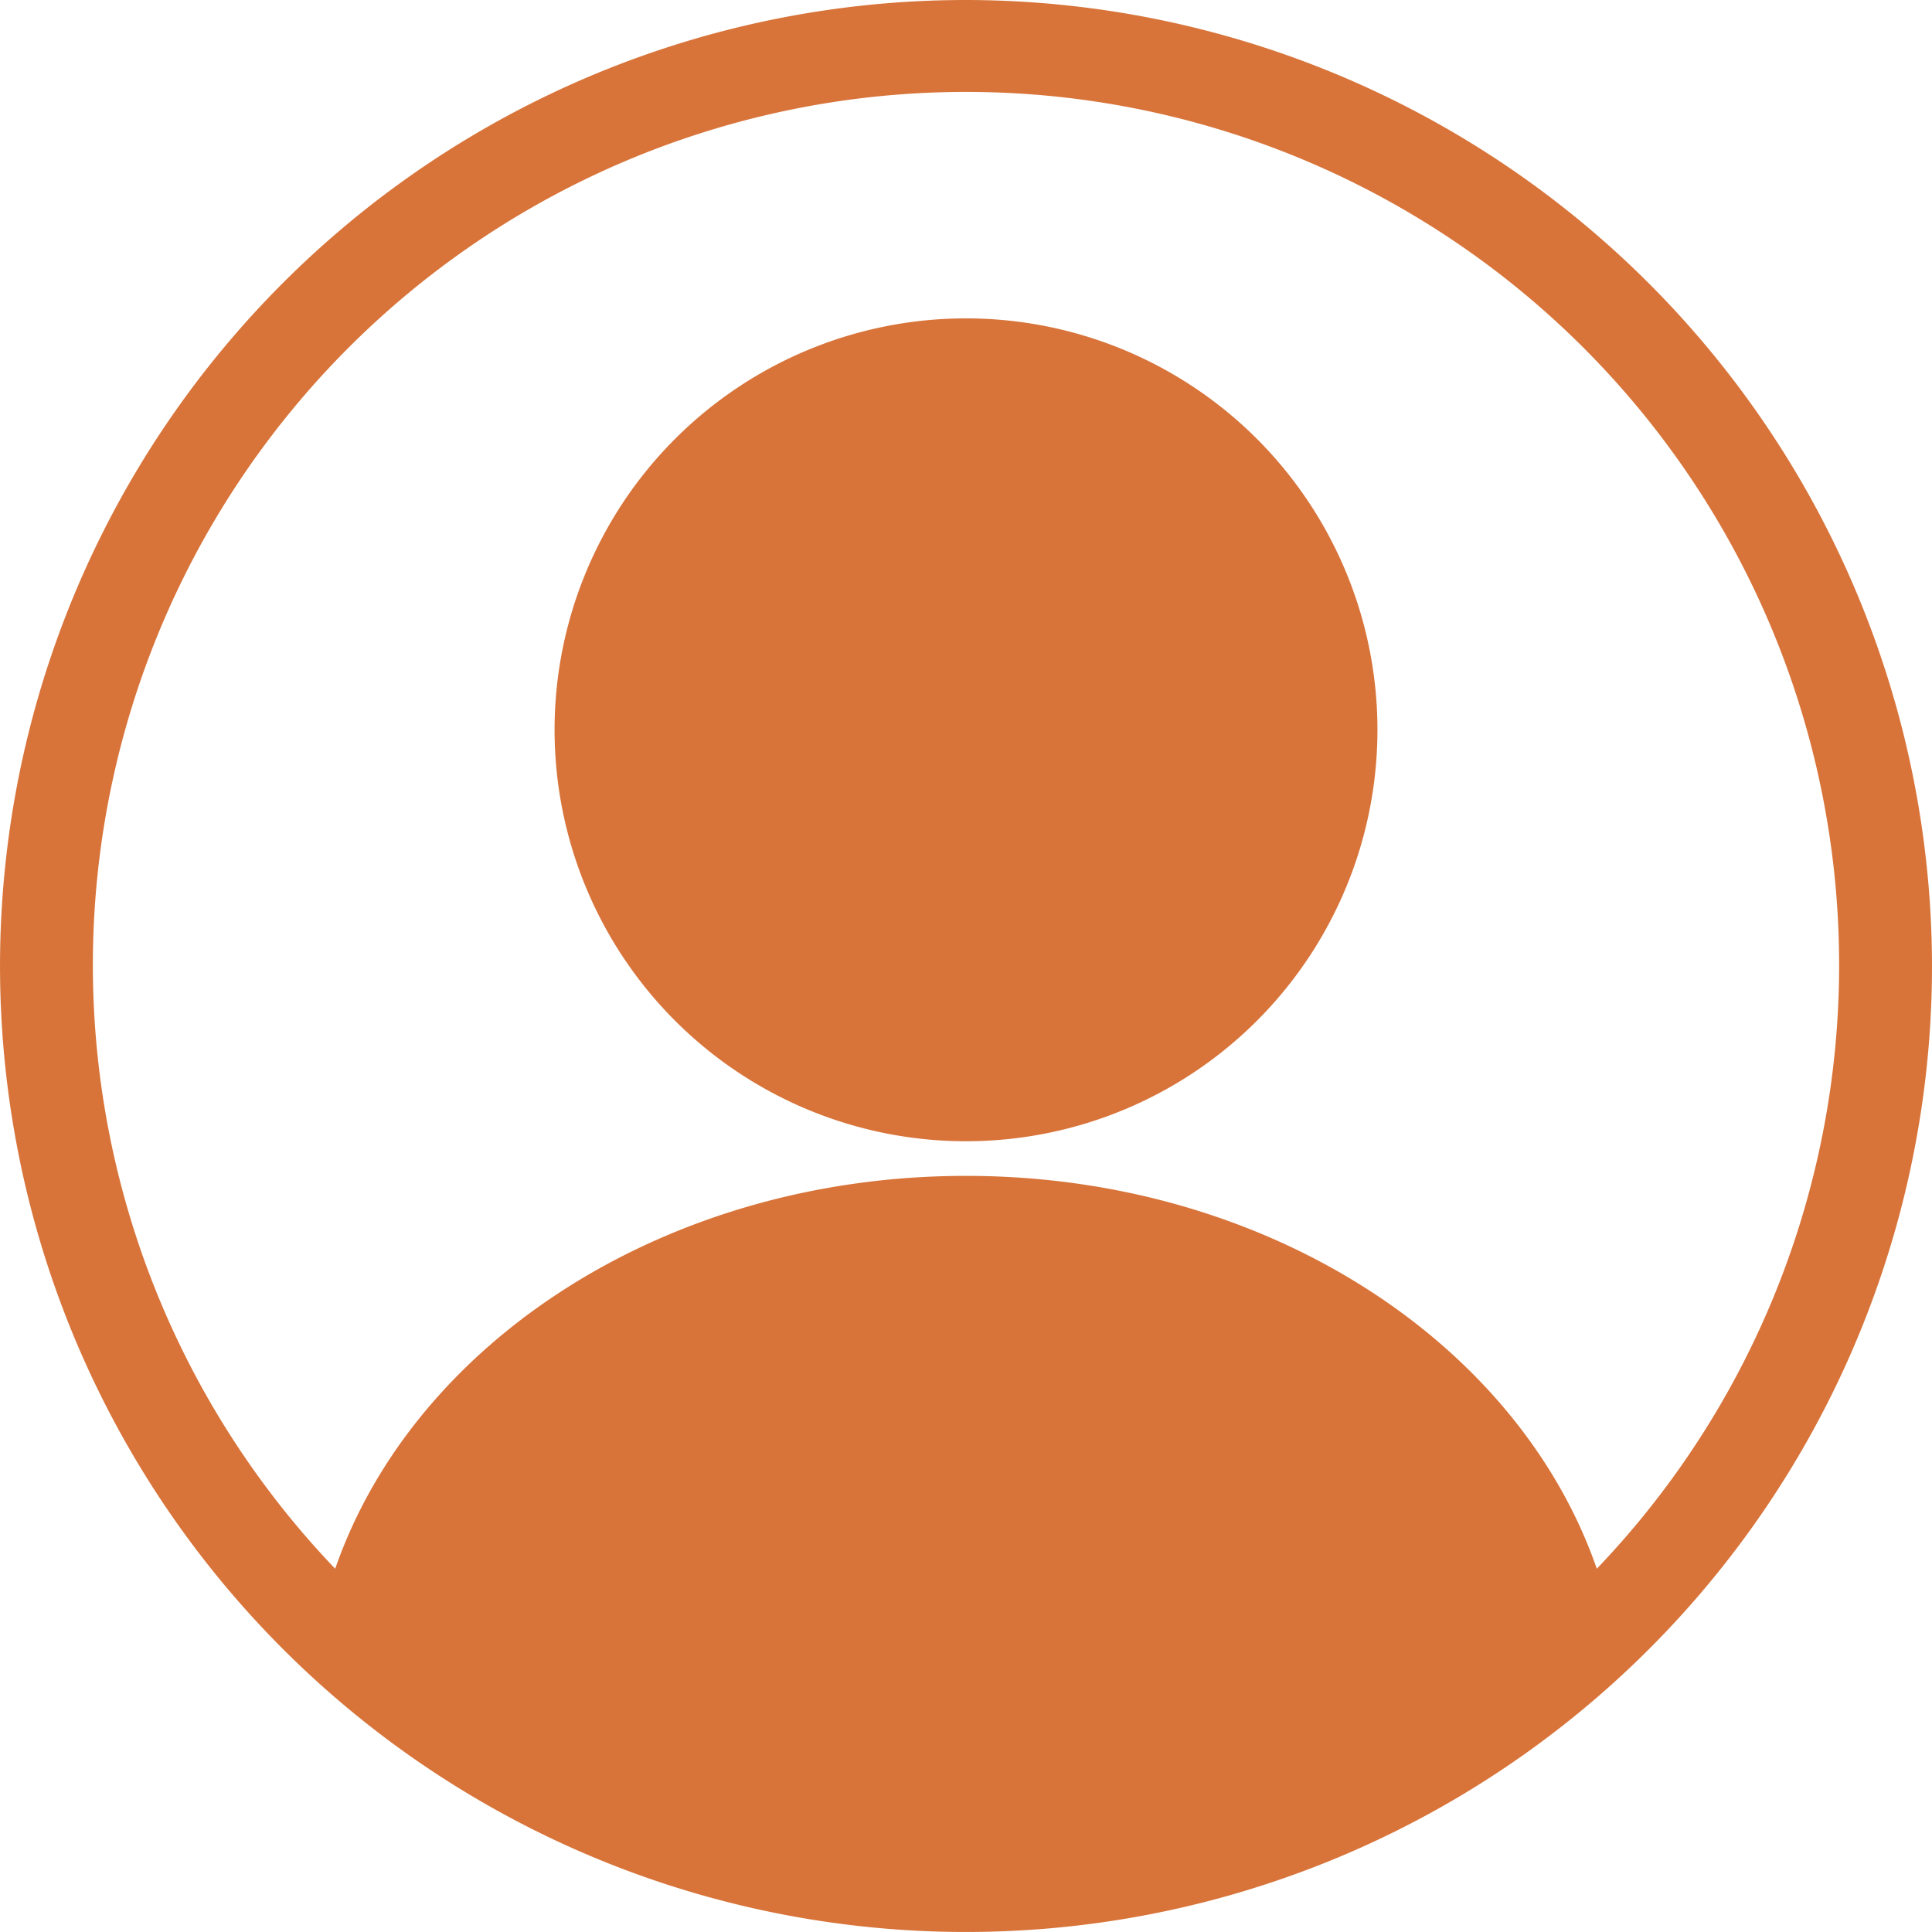 <svg xmlns="http://www.w3.org/2000/svg" xmlns:xlink="http://www.w3.org/1999/xlink" width="88.445" height="88.445" viewBox="0 0 88.445 88.445"><defs><clipPath id="a"><rect width="88.445" height="88.445" transform="translate(0 0)" fill="#d8743a"/></clipPath></defs><g transform="translate(0 0)"><g clip-path="url(#a)"><path d="M44.222,14.575A18.835,18.835,0,1,0,63.058,33.41,18.835,18.835,0,0,0,44.222,14.575M44.222,0A44.222,44.222,0,1,0,88.445,44.223,44.272,44.272,0,0,0,44.222,0M73.1,71.815C69.5,61.432,57.94,53.83,44.222,53.83s-25.276,7.6-28.877,17.985a39.971,39.971,0,1,1,57.755,0" fill="#d8743a"/></g></g></svg>